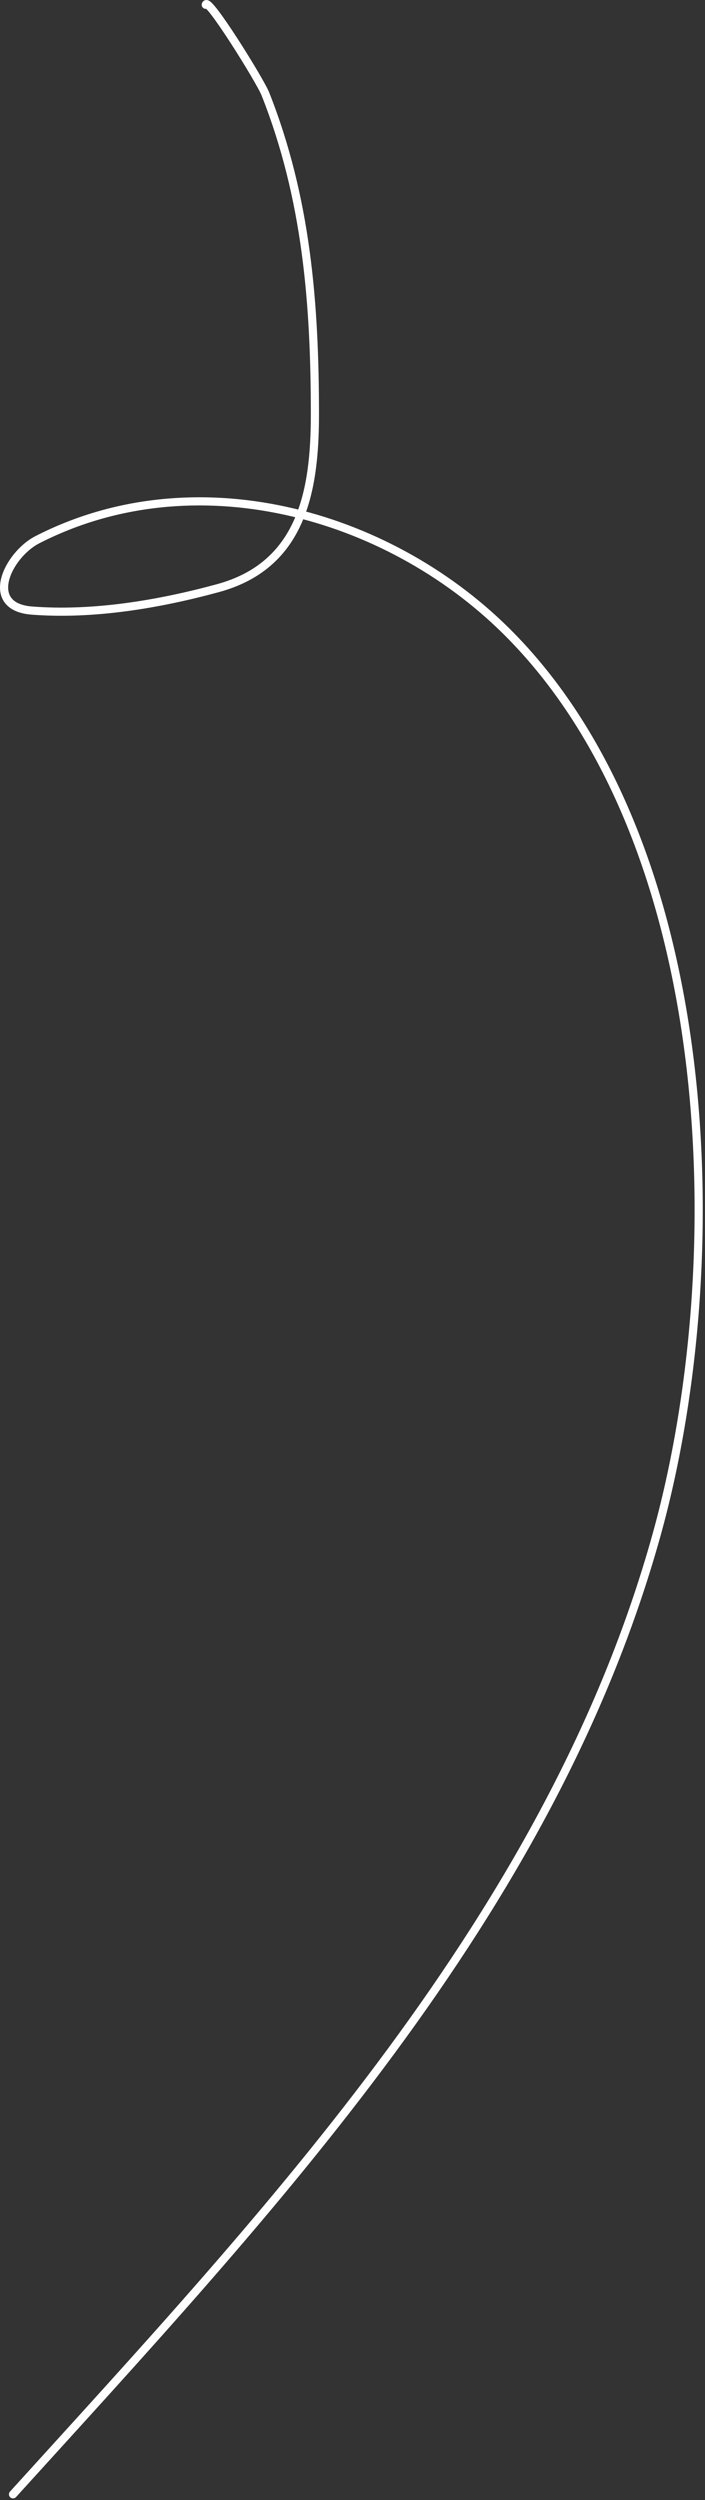<?xml version="1.0" encoding="UTF-8"?> <svg xmlns="http://www.w3.org/2000/svg" width="173" height="613" viewBox="0 0 173 613" fill="none"><rect x="0" y="0" width="173" height="613" fill="#333333" stroke="none"/><path d="M50.497 1.173C50.821 -1.096 63.793 19.67 65.138 23.071C75.226 48.588 77.276 74.329 77.276 101.656C77.276 120.622 73.937 138.628 53.501 144.202C39.014 148.153 22.916 150.869 7.826 149.708C-4.207 148.782 1.881 136.06 9.203 132.314C47.611 112.663 94.767 125.671 124.077 154.588C176.642 206.449 179.627 309.805 161.117 376.327C135.249 469.288 66.17 542.203 3.196 611.581" stroke="white" stroke-width="2" stroke-linecap="round"></path></svg> 